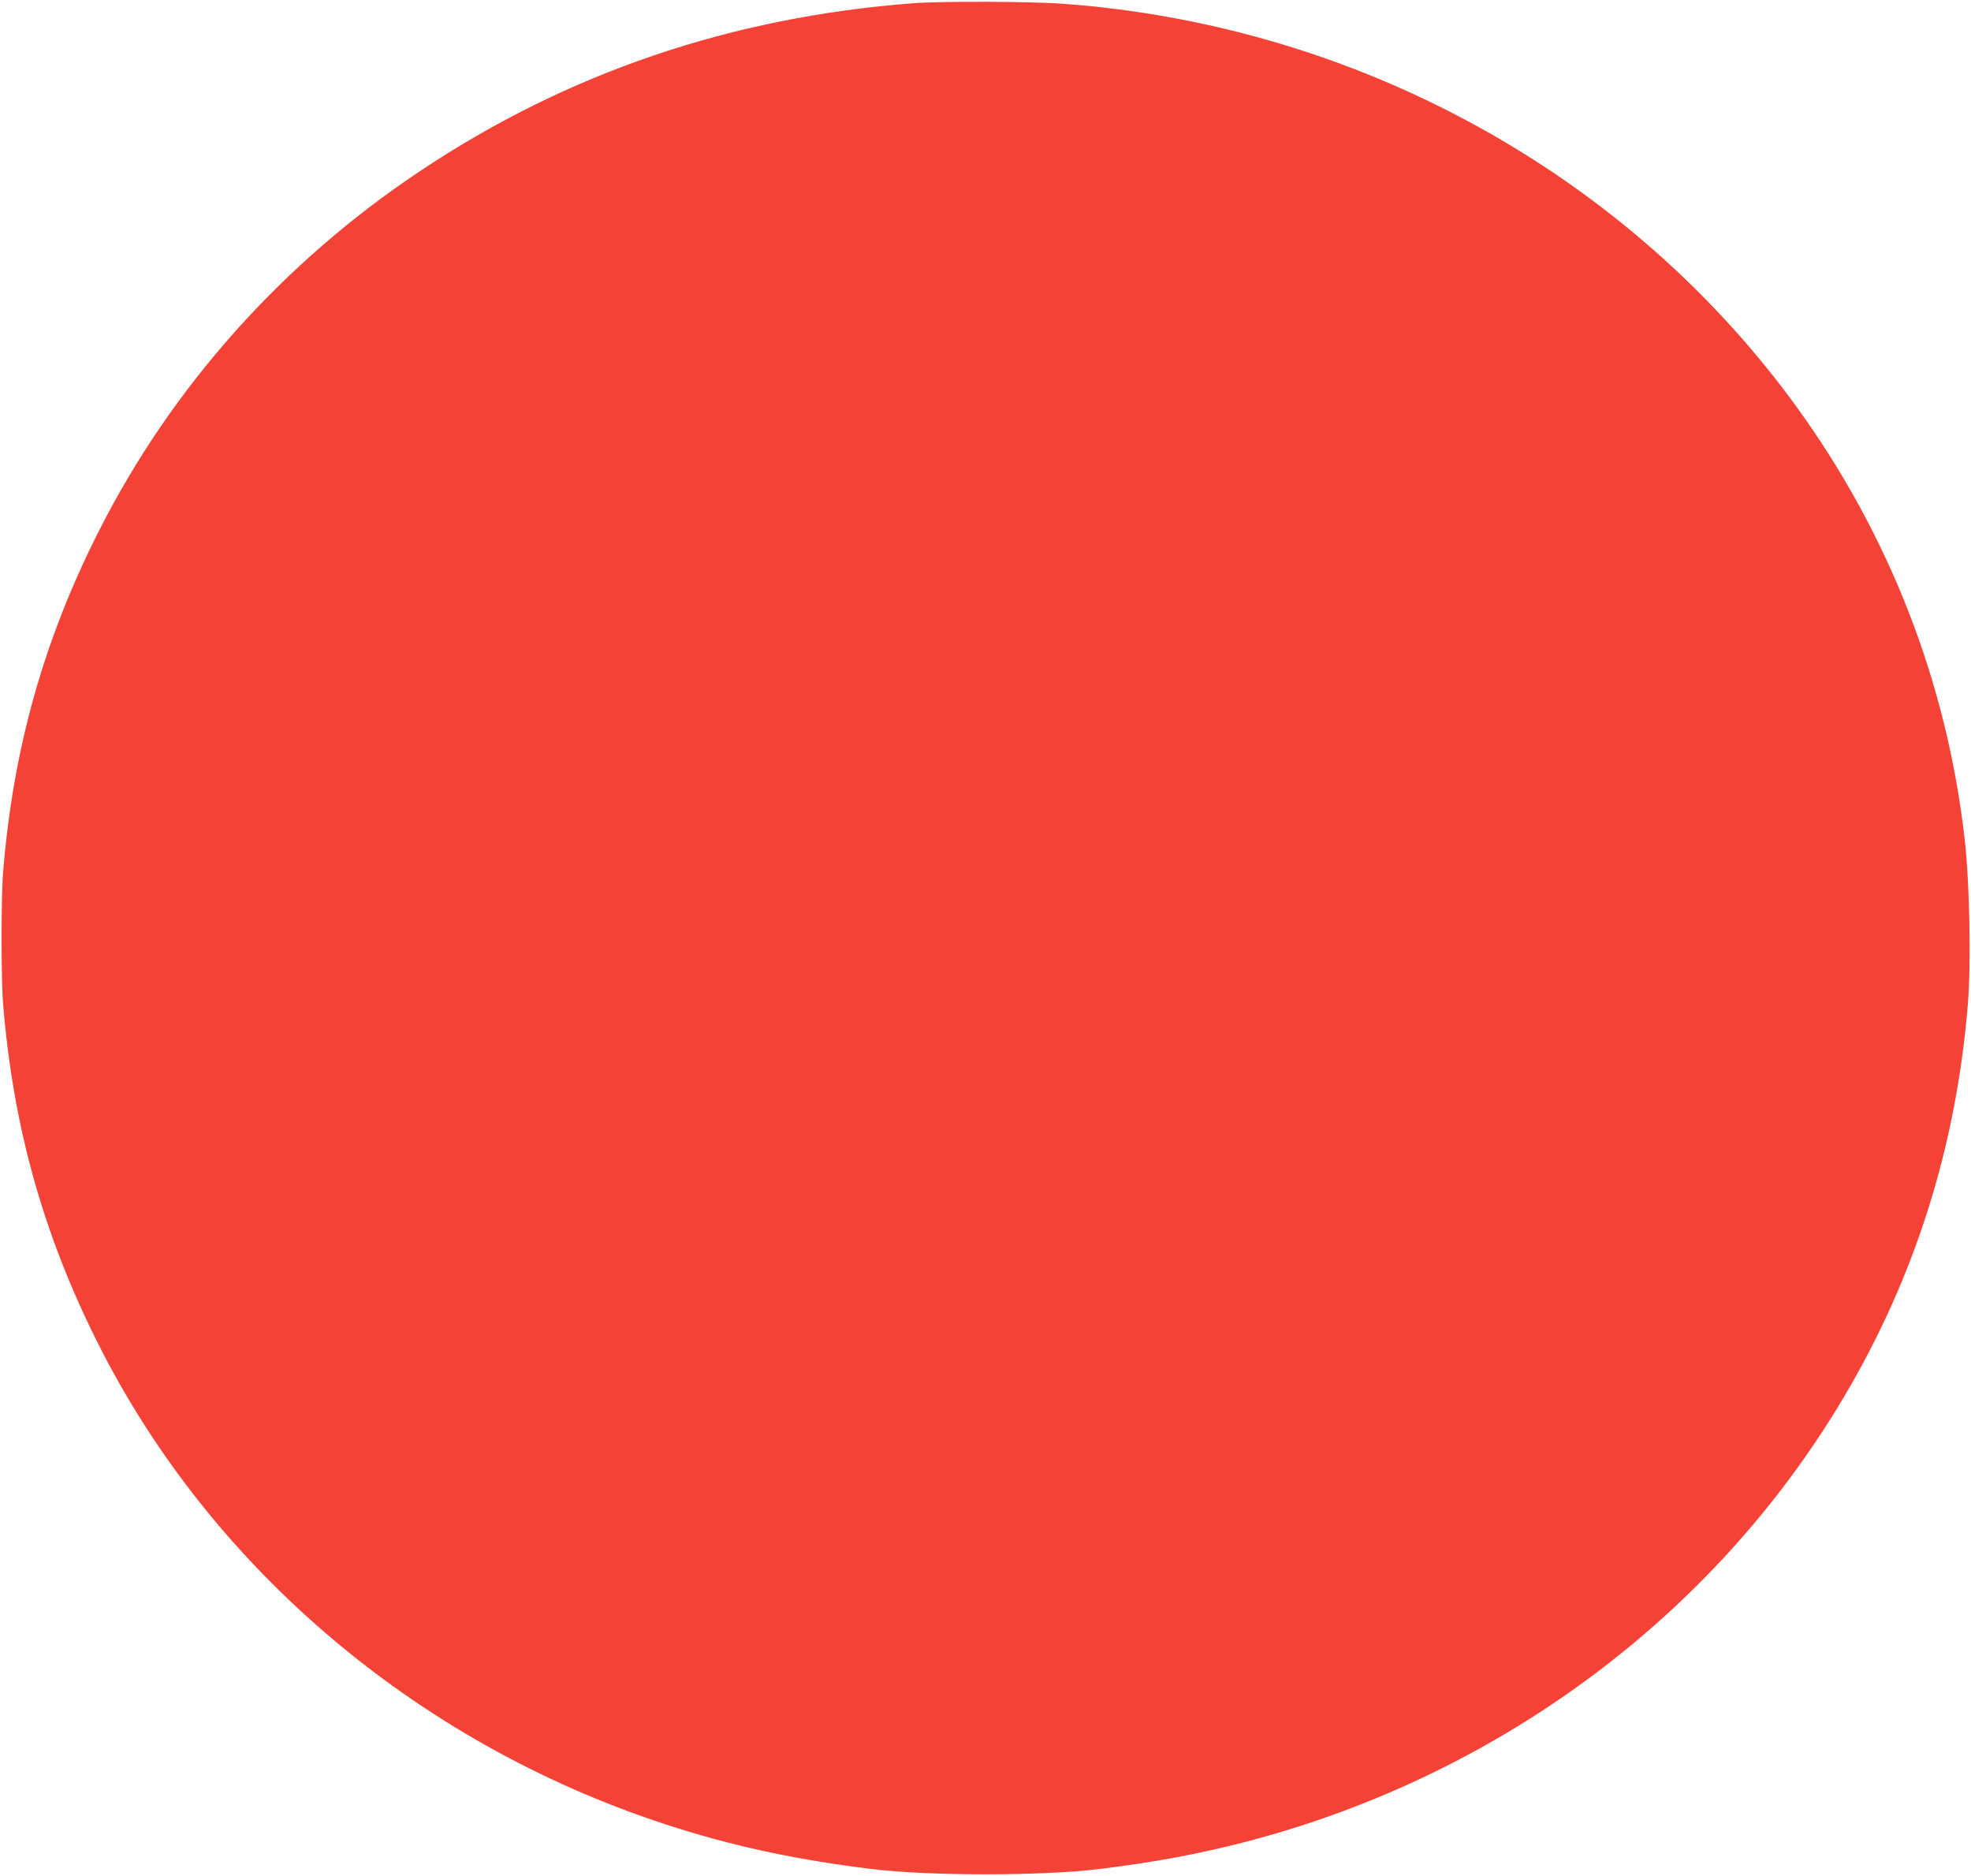 <?xml version="1.0" standalone="no"?>
<!DOCTYPE svg PUBLIC "-//W3C//DTD SVG 20010904//EN"
 "http://www.w3.org/TR/2001/REC-SVG-20010904/DTD/svg10.dtd">
<svg version="1.0" xmlns="http://www.w3.org/2000/svg"
 width="1280pt" height="1218pt" viewBox="0 0 1280 1218"
 preserveAspectRatio="xMidYMid meet">
<g transform="translate(0,1218) scale(0.1,-0.1)"
fill="#f44336" stroke="none">
<path d="M5930 12159 c-1187 -91 -2248 -453 -3204 -1091 -893 -596 -1611
-1401 -2084 -2336 -359 -709 -557 -1415 -622 -2217 -13 -155 -13 -695 0 -850
64 -794 259 -1493 610 -2195 746 -1492 2121 -2644 3770 -3160 402 -126 789
-207 1260 -265 375 -46 1105 -46 1480 0 351 43 631 95 925 170 1651 423 3061
1466 3907 2890 465 783 733 1632 808 2560 21 262 11 787 -21 1065 -115 1017
-488 1975 -1090 2806 -1025 1414 -2629 2355 -4404 2583 -151 19 -171 21 -355
36 -200 16 -796 18 -980 4z"/>
</g>
</svg>
